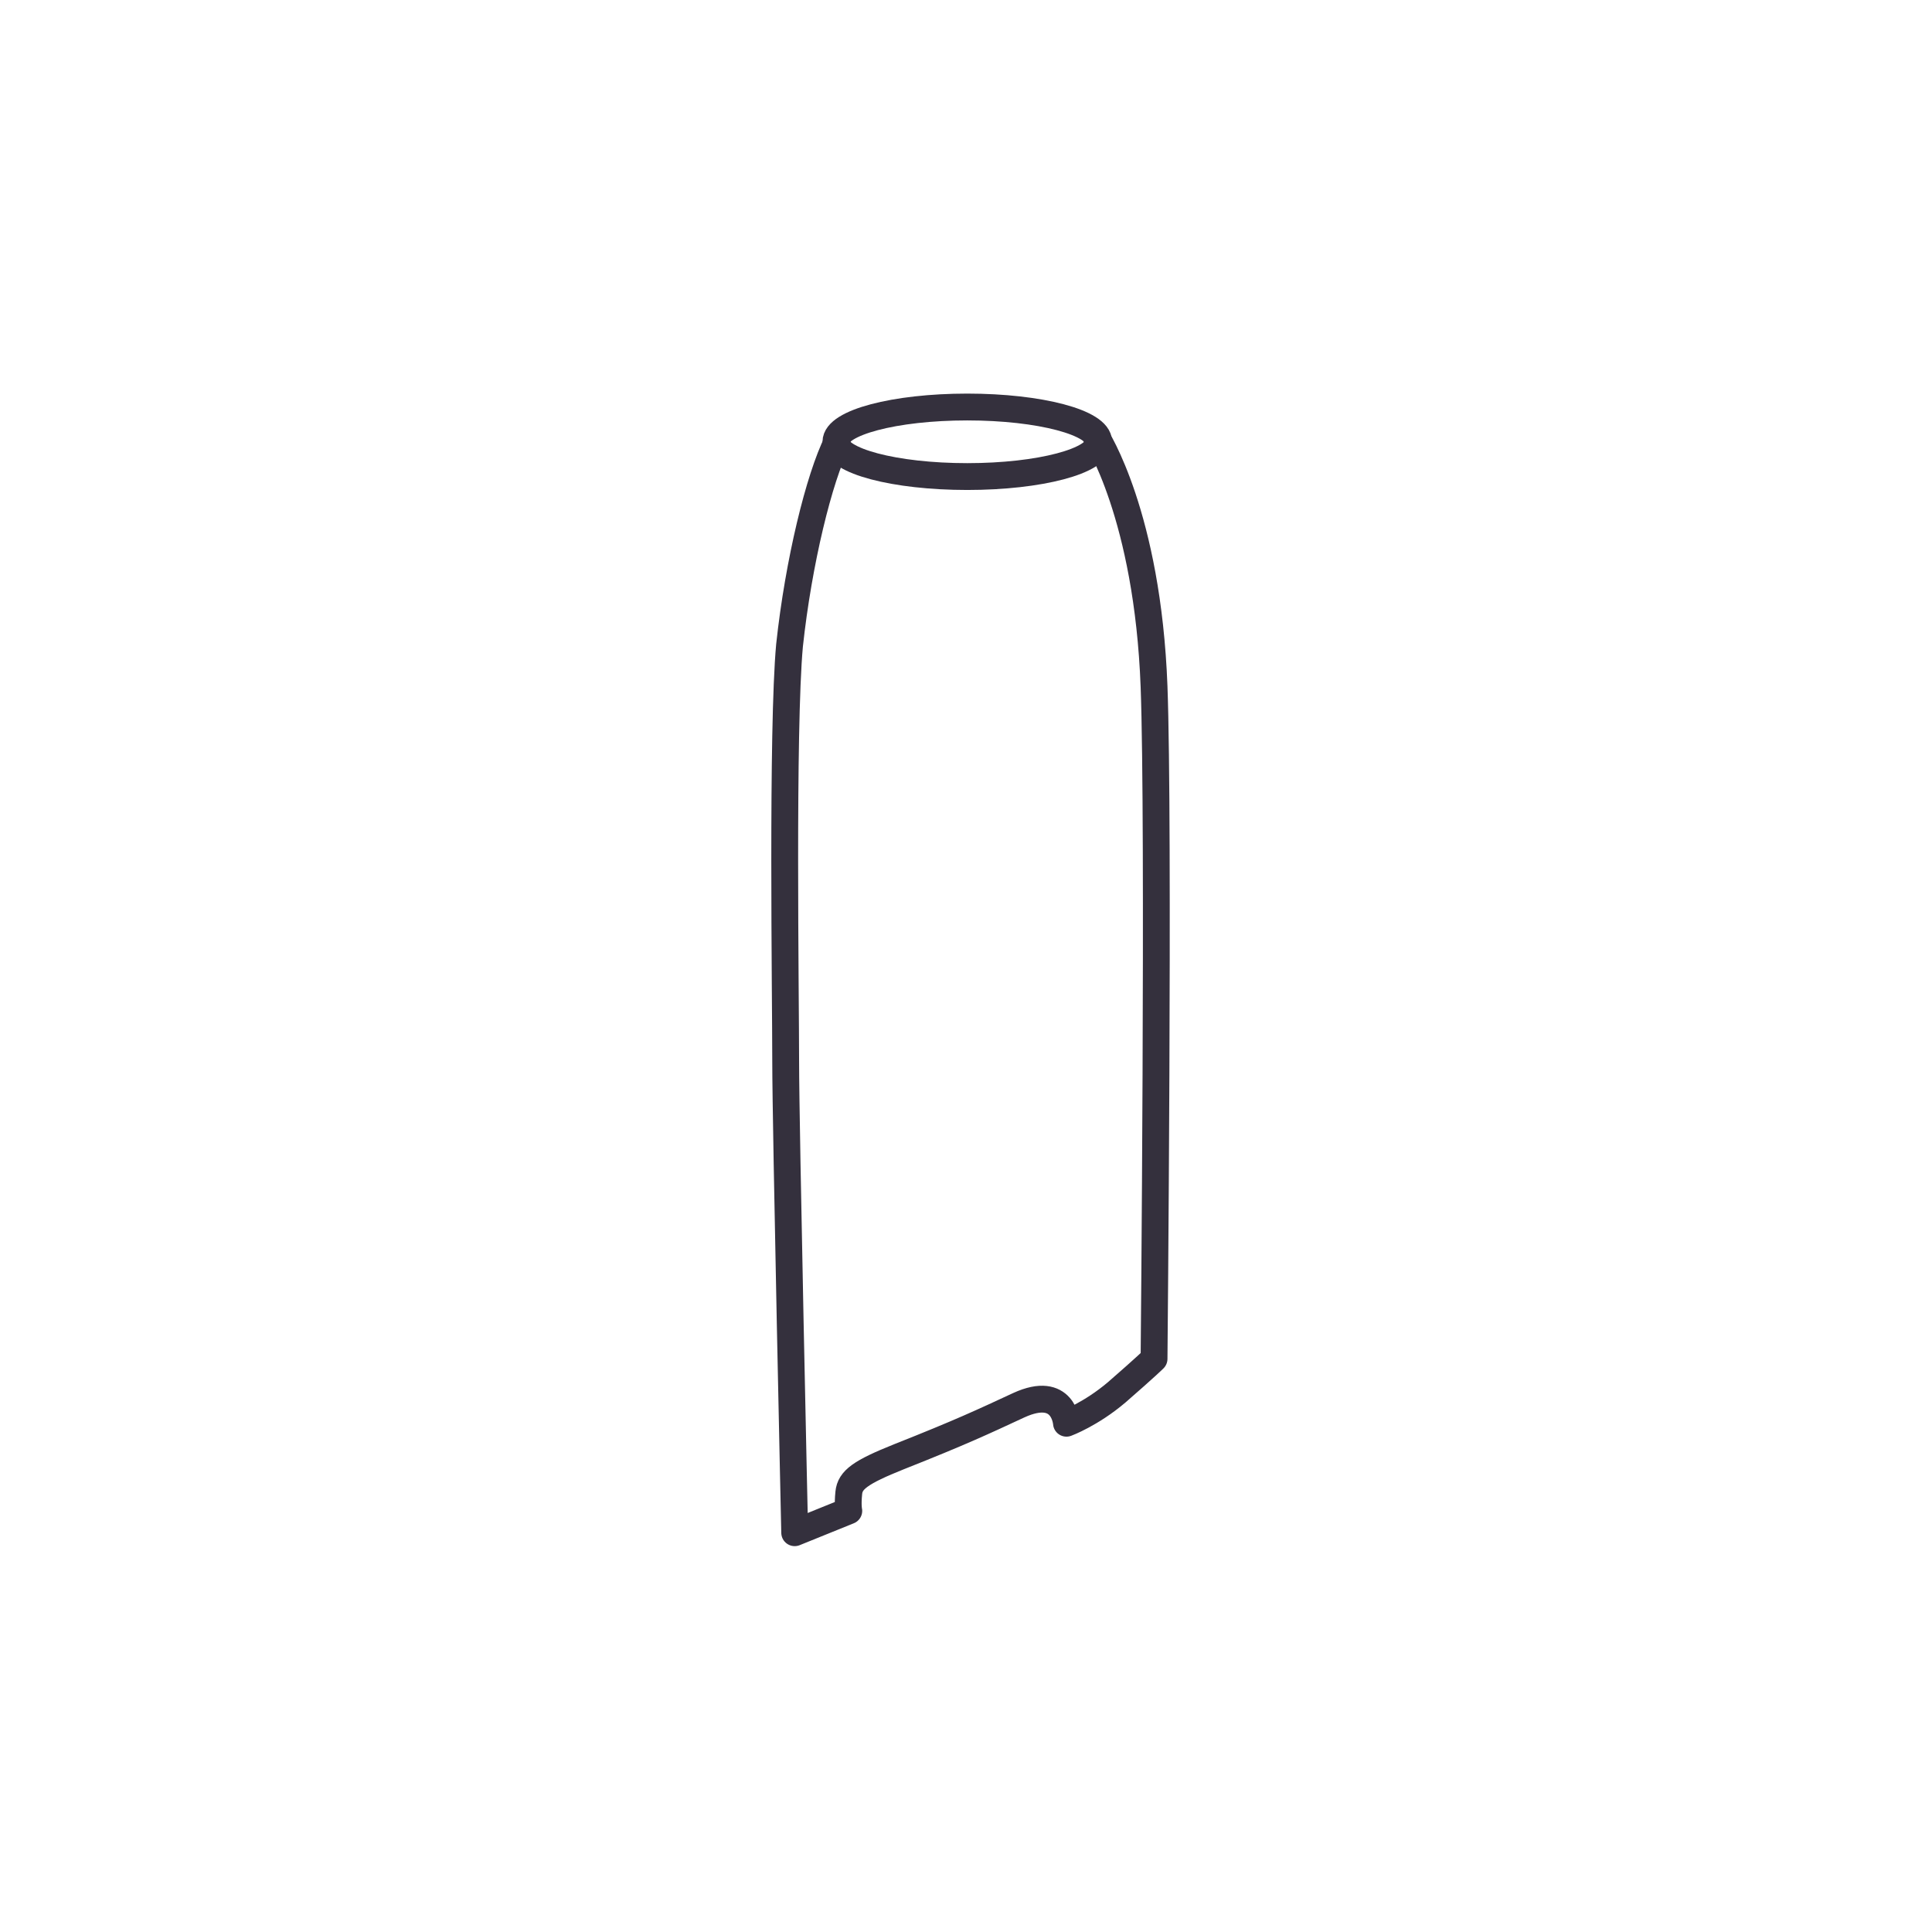 <?xml version="1.0" encoding="utf-8"?>
<!-- Generator: Adobe Illustrator 25.2.1, SVG Export Plug-In . SVG Version: 6.00 Build 0)  -->
<svg version="1.1" id="Layer_1" xmlns="http://www.w3.org/2000/svg" xmlns:xlink="http://www.w3.org/1999/xlink" x="0px" y="0px"
	 viewBox="0 0 150 150" style="enable-background:new 0 0 150 150;" xml:space="preserve">
<style type="text/css">
	.st0{fill:#D8D8D8;fill-opacity:0;}
	.st1{fill:none;stroke:#34303D;stroke-width:2.083;stroke-linecap:round;stroke-linejoin:round;}
	.st2{fill:none;stroke:#34303D;stroke-width:2.083;stroke-linecap:round;stroke-linejoin:round;}
</style>
<desc>Created with Sketch.</desc>
<rect id="Rectangle-7" x="0.2" y="0" class="st0" width="150" height="150"/>
<ellipse class="st1" cx="75.1" cy="34.3" rx="10.2" ry="2.7"/>
<path class="st2" d="M85.1,33.9c0,0,4,6.1,4.5,19.4c0.4,10.7,0,52.2,0,52.2s-0.6,0.6-2.9,2.6c-2,1.7-3.9,2.4-3.9,2.4s-0.2-3-3.7-1.4
	c-2.8,1.3-4.5,2.1-9.3,4c-3,1.2-3.8,1.8-3.9,2.8c-0.1,1,0,1.4,0,1.4l-4.2,1.7c0,0-0.7-31.5-0.7-36.6s-0.3-25.8,0.3-32.3
	c0.7-6.5,2.3-13,3.7-15.8"/>
</svg>
